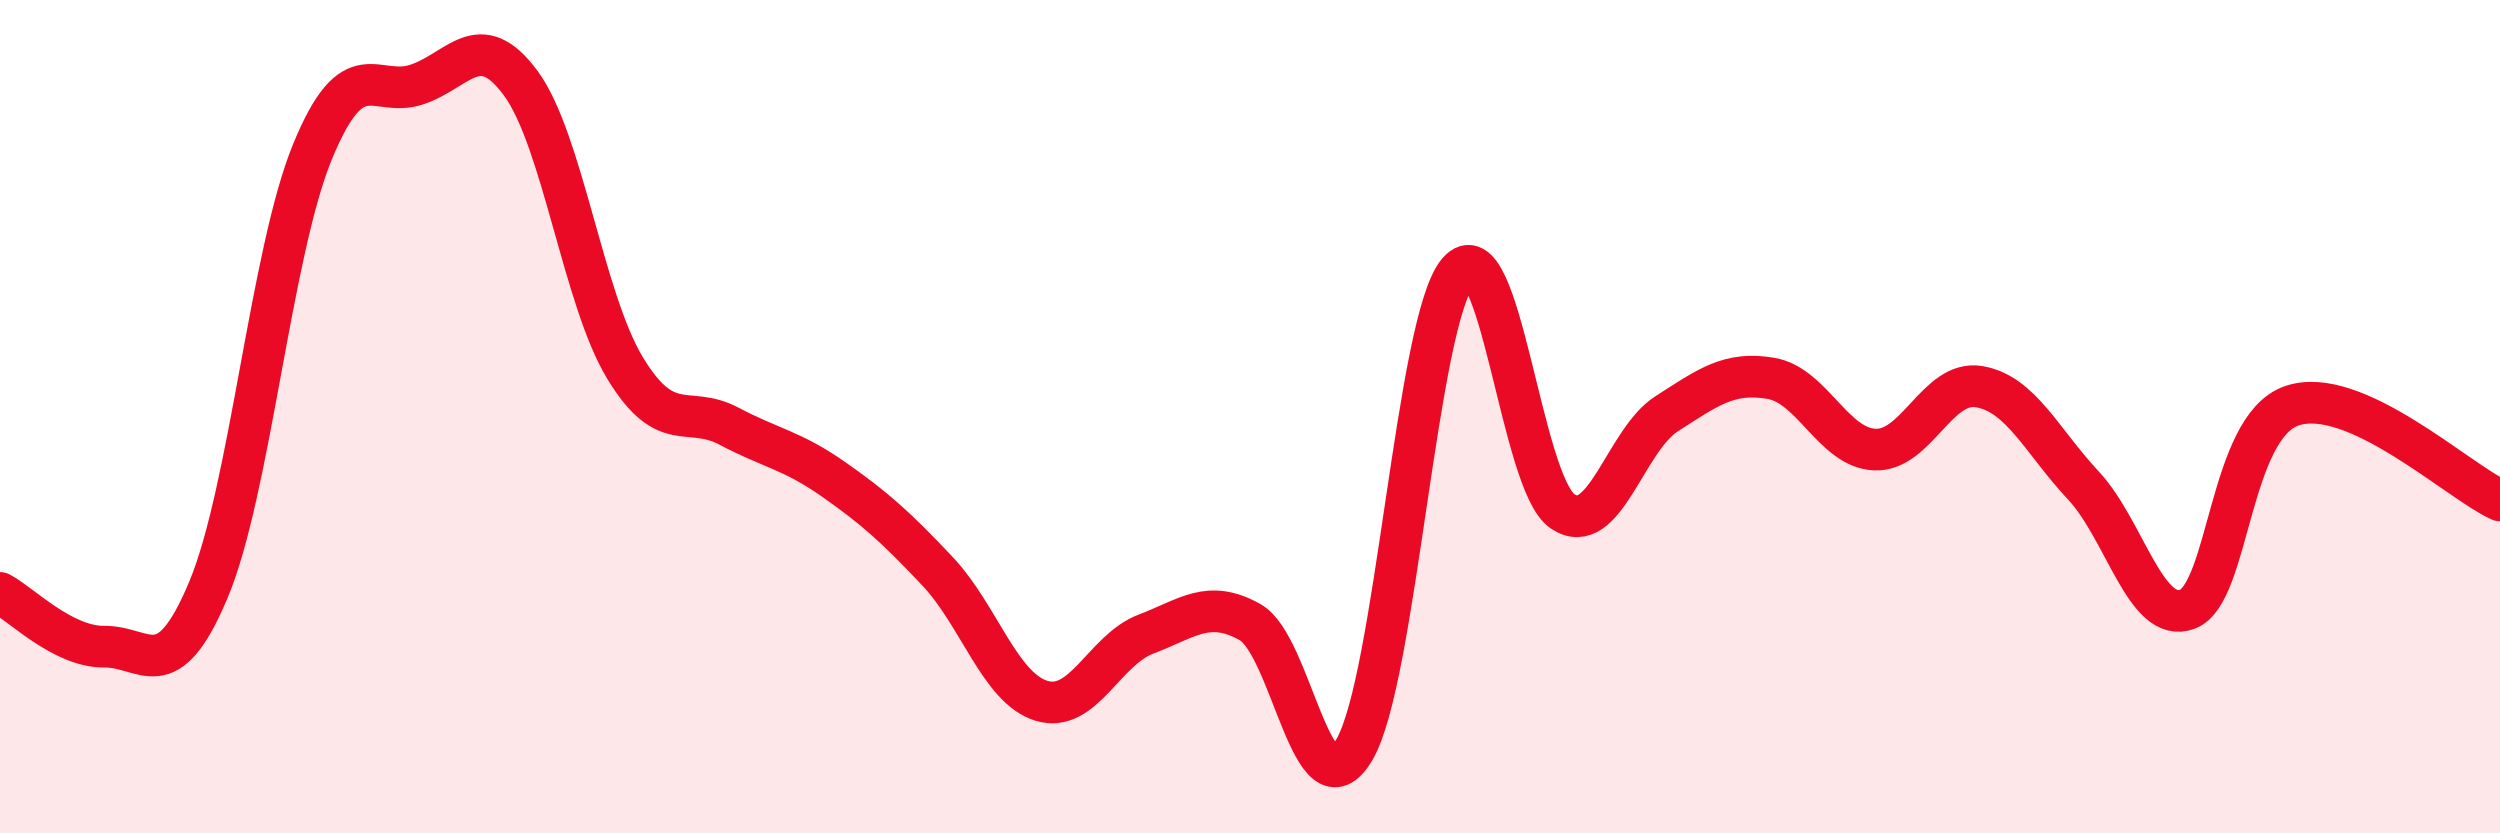 
    <svg width="60" height="20" viewBox="0 0 60 20" xmlns="http://www.w3.org/2000/svg">
      <path
        d="M 0,14.23 C 0.5,14.49 1.5,15.53 2.5,15.52 C 3.5,15.51 4,16.54 5,14.16 C 6,11.78 6.5,6.07 7.5,3.64 C 8.5,1.21 9,2.36 10,2.03 C 11,1.7 11.5,0.64 12.5,2 C 13.5,3.36 14,7.18 15,8.83 C 16,10.48 16.5,9.7 17.5,10.23 C 18.5,10.76 19,10.8 20,11.5 C 21,12.2 21.5,12.65 22.5,13.71 C 23.5,14.77 24,16.52 25,16.82 C 26,17.12 26.5,15.6 27.5,15.22 C 28.5,14.84 29,14.37 30,14.93 C 31,15.49 31.5,19.68 32.5,18 C 33.5,16.32 34,7.67 35,6.52 C 36,5.37 36.5,11.59 37.5,12.27 C 38.5,12.95 39,10.57 40,9.93 C 41,9.29 41.5,8.91 42.5,9.08 C 43.5,9.25 44,10.75 45,10.79 C 46,10.83 46.5,9.11 47.5,9.28 C 48.5,9.45 49,10.58 50,11.65 C 51,12.72 51.5,15 52.5,14.62 C 53.5,14.24 53.5,10.26 55,9.74 C 56.5,9.22 59,11.56 60,12.01L60 20L0 20Z"
        fill="#EB0A25"
        opacity="0.1"
        stroke-linecap="round"
        stroke-linejoin="round"
      />
      <path
        d="M 0,14.23 C 0.5,14.49 1.5,15.53 2.5,15.52 C 3.5,15.51 4,16.54 5,14.16 C 6,11.78 6.5,6.07 7.5,3.64 C 8.5,1.21 9,2.36 10,2.03 C 11,1.7 11.5,0.64 12.5,2 C 13.5,3.36 14,7.18 15,8.83 C 16,10.48 16.5,9.7 17.5,10.23 C 18.5,10.76 19,10.8 20,11.5 C 21,12.2 21.5,12.65 22.5,13.71 C 23.5,14.77 24,16.52 25,16.82 C 26,17.12 26.5,15.6 27.5,15.22 C 28.5,14.84 29,14.37 30,14.93 C 31,15.49 31.5,19.68 32.5,18 C 33.5,16.32 34,7.67 35,6.52 C 36,5.37 36.5,11.59 37.5,12.27 C 38.5,12.95 39,10.57 40,9.93 C 41,9.29 41.5,8.91 42.5,9.08 C 43.5,9.25 44,10.75 45,10.79 C 46,10.83 46.5,9.11 47.5,9.28 C 48.5,9.45 49,10.58 50,11.65 C 51,12.72 51.5,15 52.5,14.62 C 53.5,14.24 53.5,10.26 55,9.74 C 56.5,9.22 59,11.56 60,12.01"
        stroke="#EB0A25"
        stroke-width="1"
        fill="none"
        stroke-linecap="round"
        stroke-linejoin="round"
      />
    </svg>
  